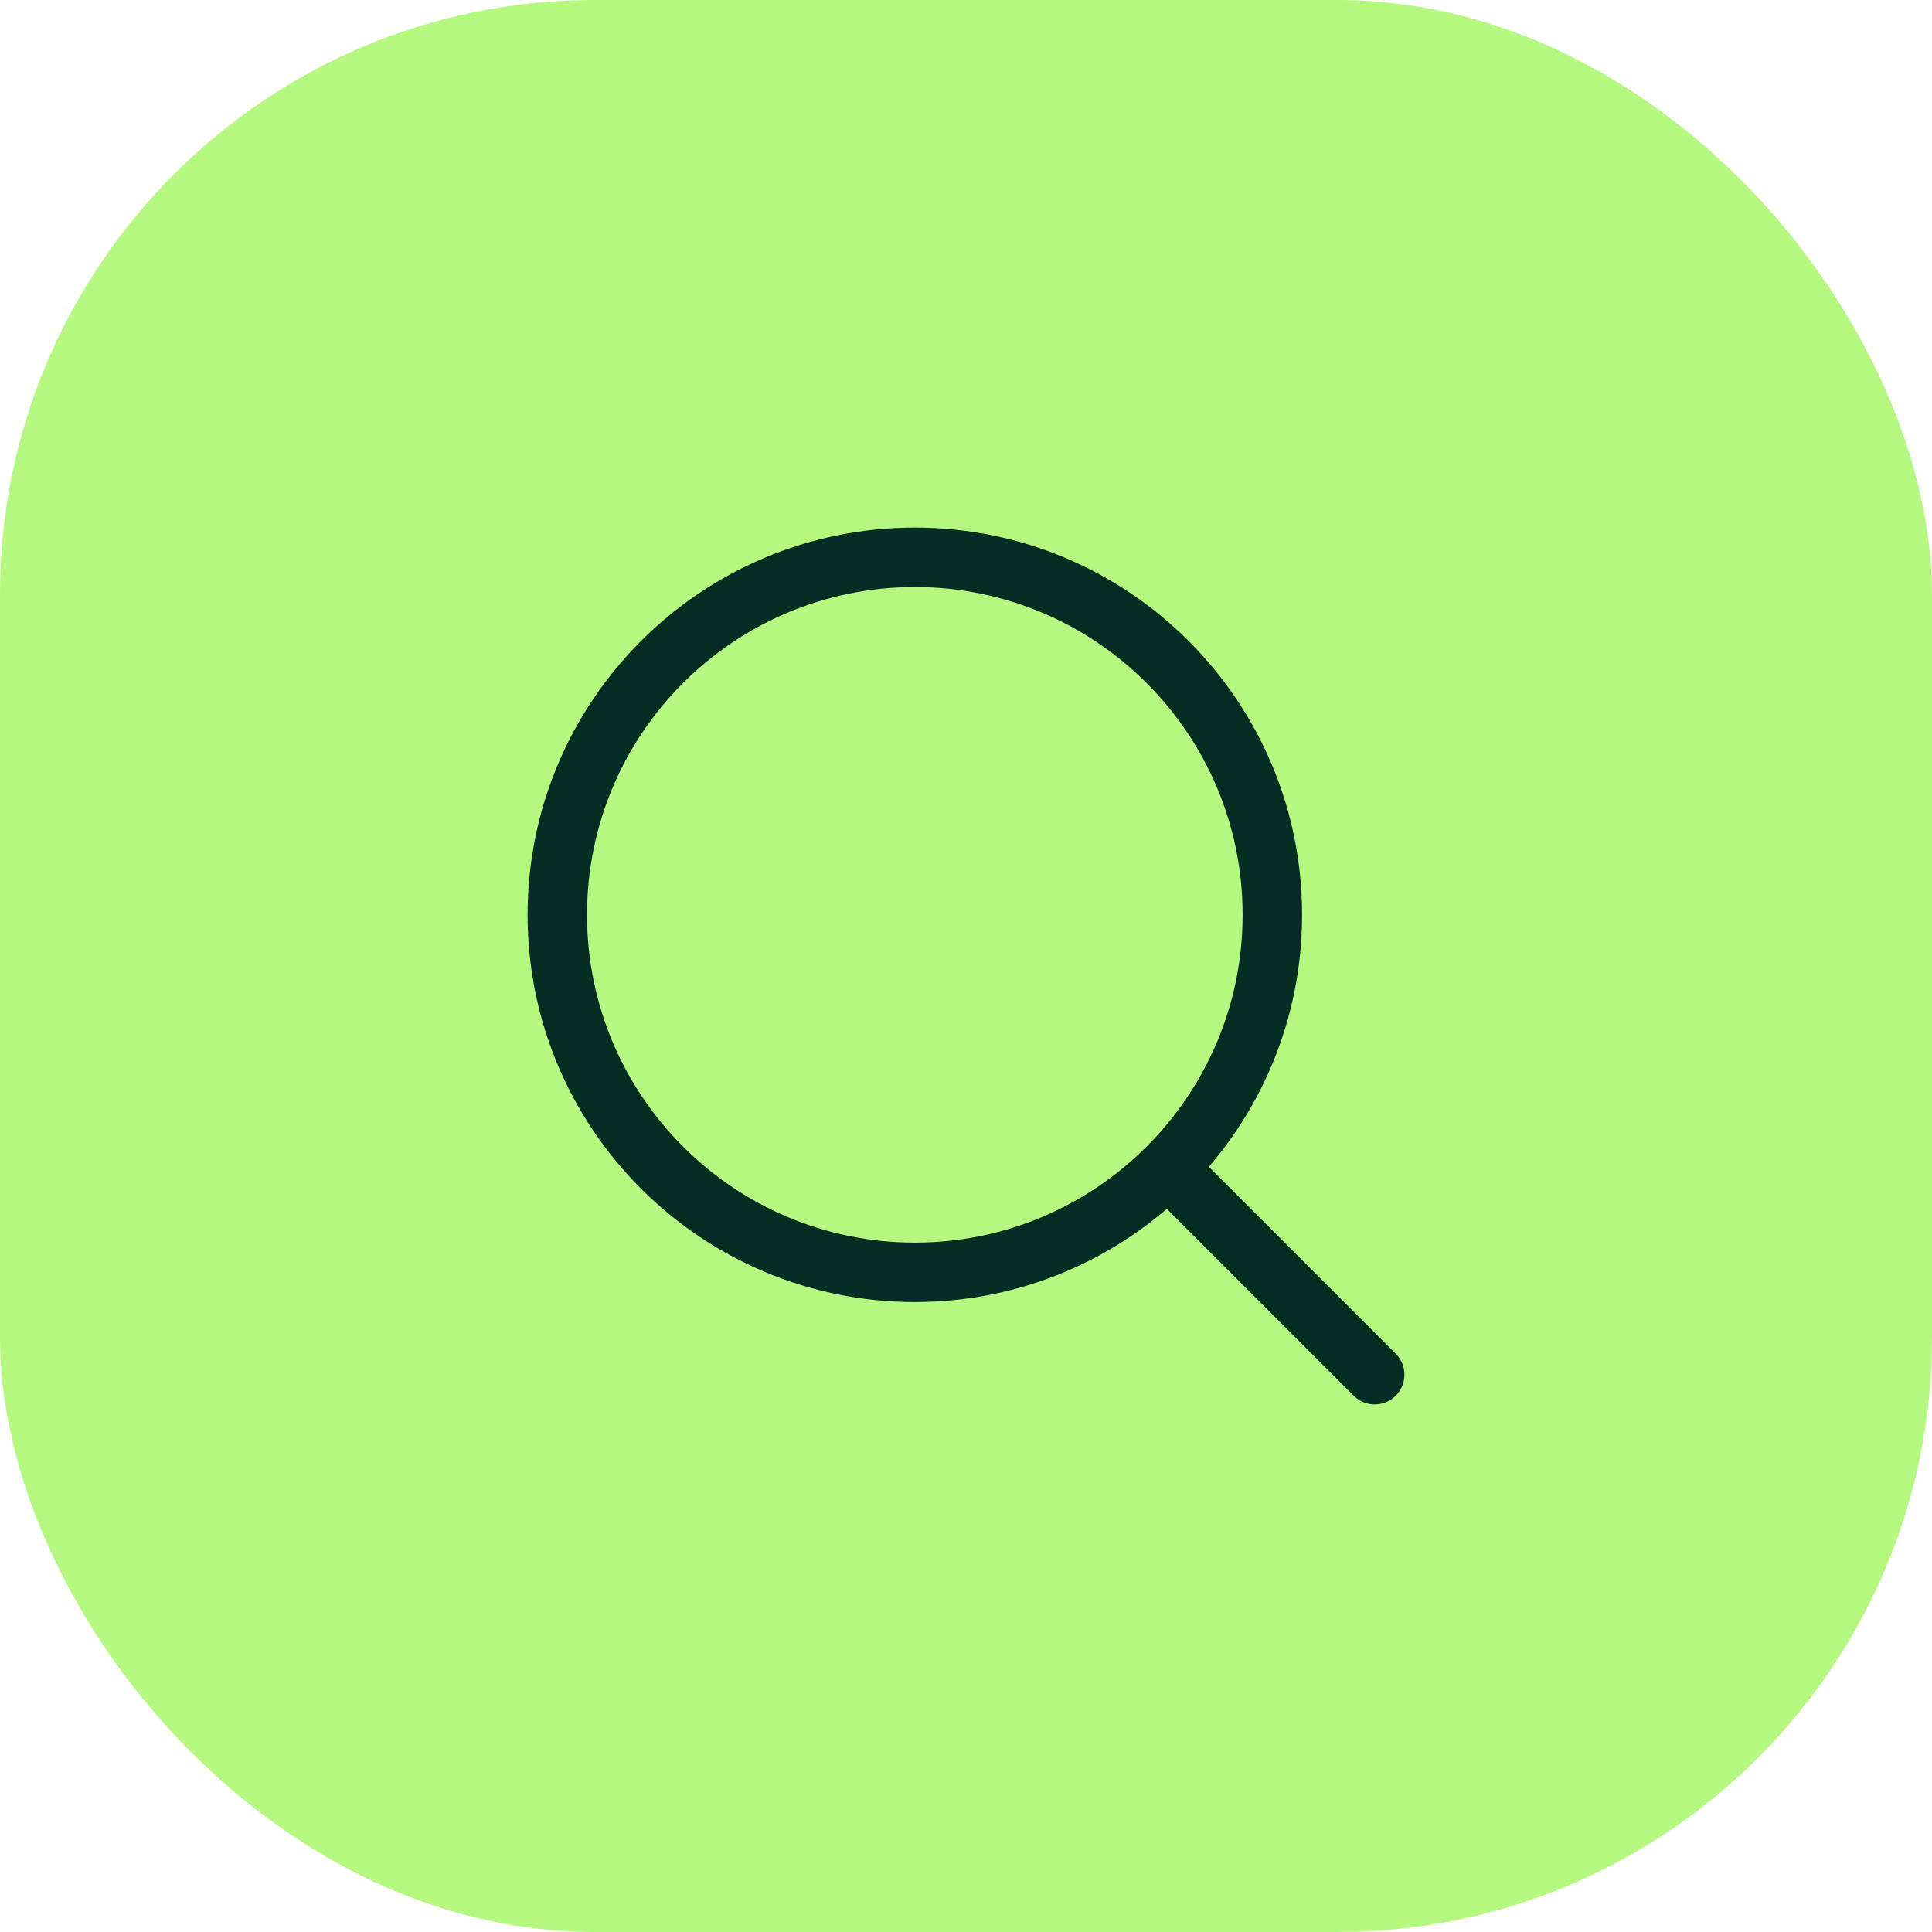 <svg width="52" height="52" viewBox="0 0 52 52" fill="none" xmlns="http://www.w3.org/2000/svg">
<rect width="52" height="52" rx="16" fill="#B4F87F"/>
<path d="M31.496 31.496L37 37M24.623 34.245C19.308 34.245 15 29.937 15 24.623C15 19.308 19.308 15 24.623 15C29.937 15 34.245 19.308 34.245 24.623C34.245 29.937 29.937 34.245 24.623 34.245Z" stroke="#052D23" stroke-width="1.6" stroke-linecap="round" stroke-linejoin="round"/>
</svg>
